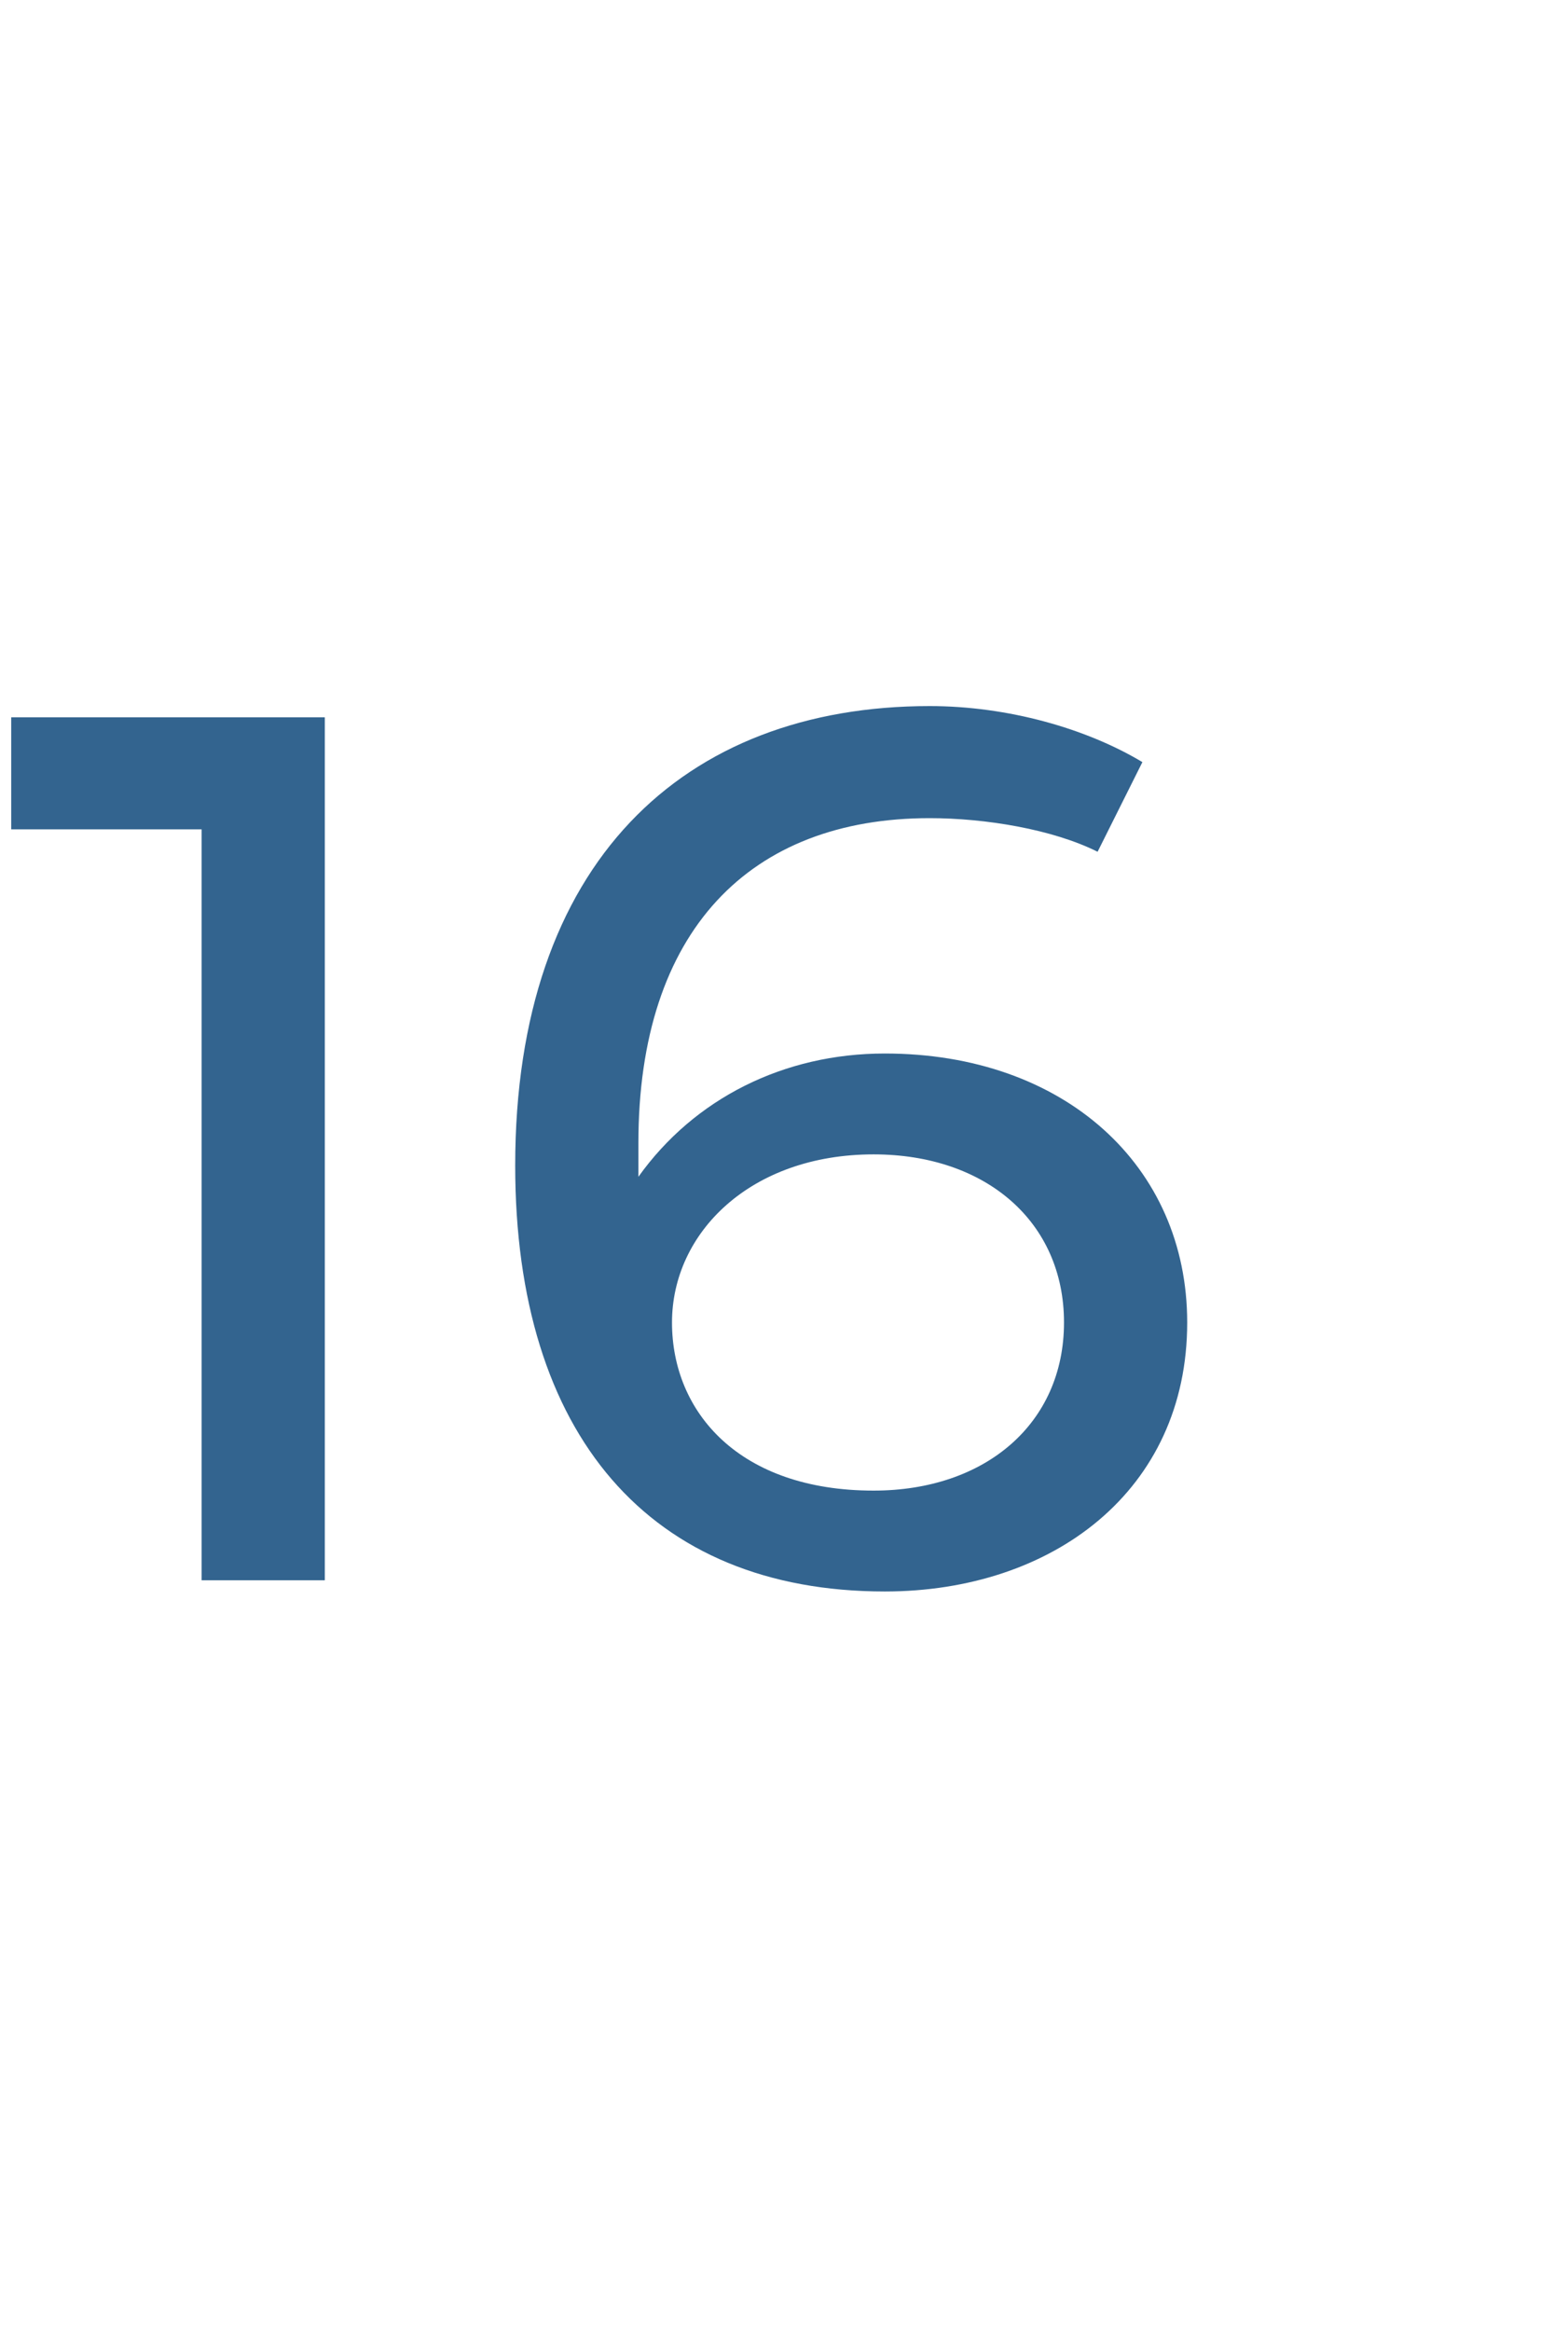 <?xml version="1.0" standalone="no"?><!DOCTYPE svg PUBLIC "-//W3C//DTD SVG 1.1//EN" "http://www.w3.org/Graphics/SVG/1.1/DTD/svg11.dtd"><svg xmlns="http://www.w3.org/2000/svg" version="1.1" width="14px" height="20.8px" viewBox="0 -1 14 20.8" style="top:-1px"><desc>16</desc><defs/><g id="Polygon31289"><path d="m2.9 5.4v7.7H1.8V6.4H.1v-1h2.8zm7.7 5.4c0 1.5-1.2 2.4-2.7 2.4c-2.1 0-3.3-1.4-3.3-3.8c0-2.7 1.5-4.1 3.7-4.1c.7 0 1.4.2 1.9.5l-.4.8c-.4-.2-1-.3-1.5-.3c-1.6 0-2.6 1-2.6 2.9v.3c.5-.7 1.3-1.1 2.2-1.1c1.6 0 2.7 1 2.7 2.4zm-1.1 0c0-.9-.7-1.5-1.7-1.5c-1.1 0-1.8.7-1.8 1.5c0 .8.6 1.5 1.8 1.5c1 0 1.7-.6 1.7-1.5z" stroke="none" fill="#33648f"/></g></svg>